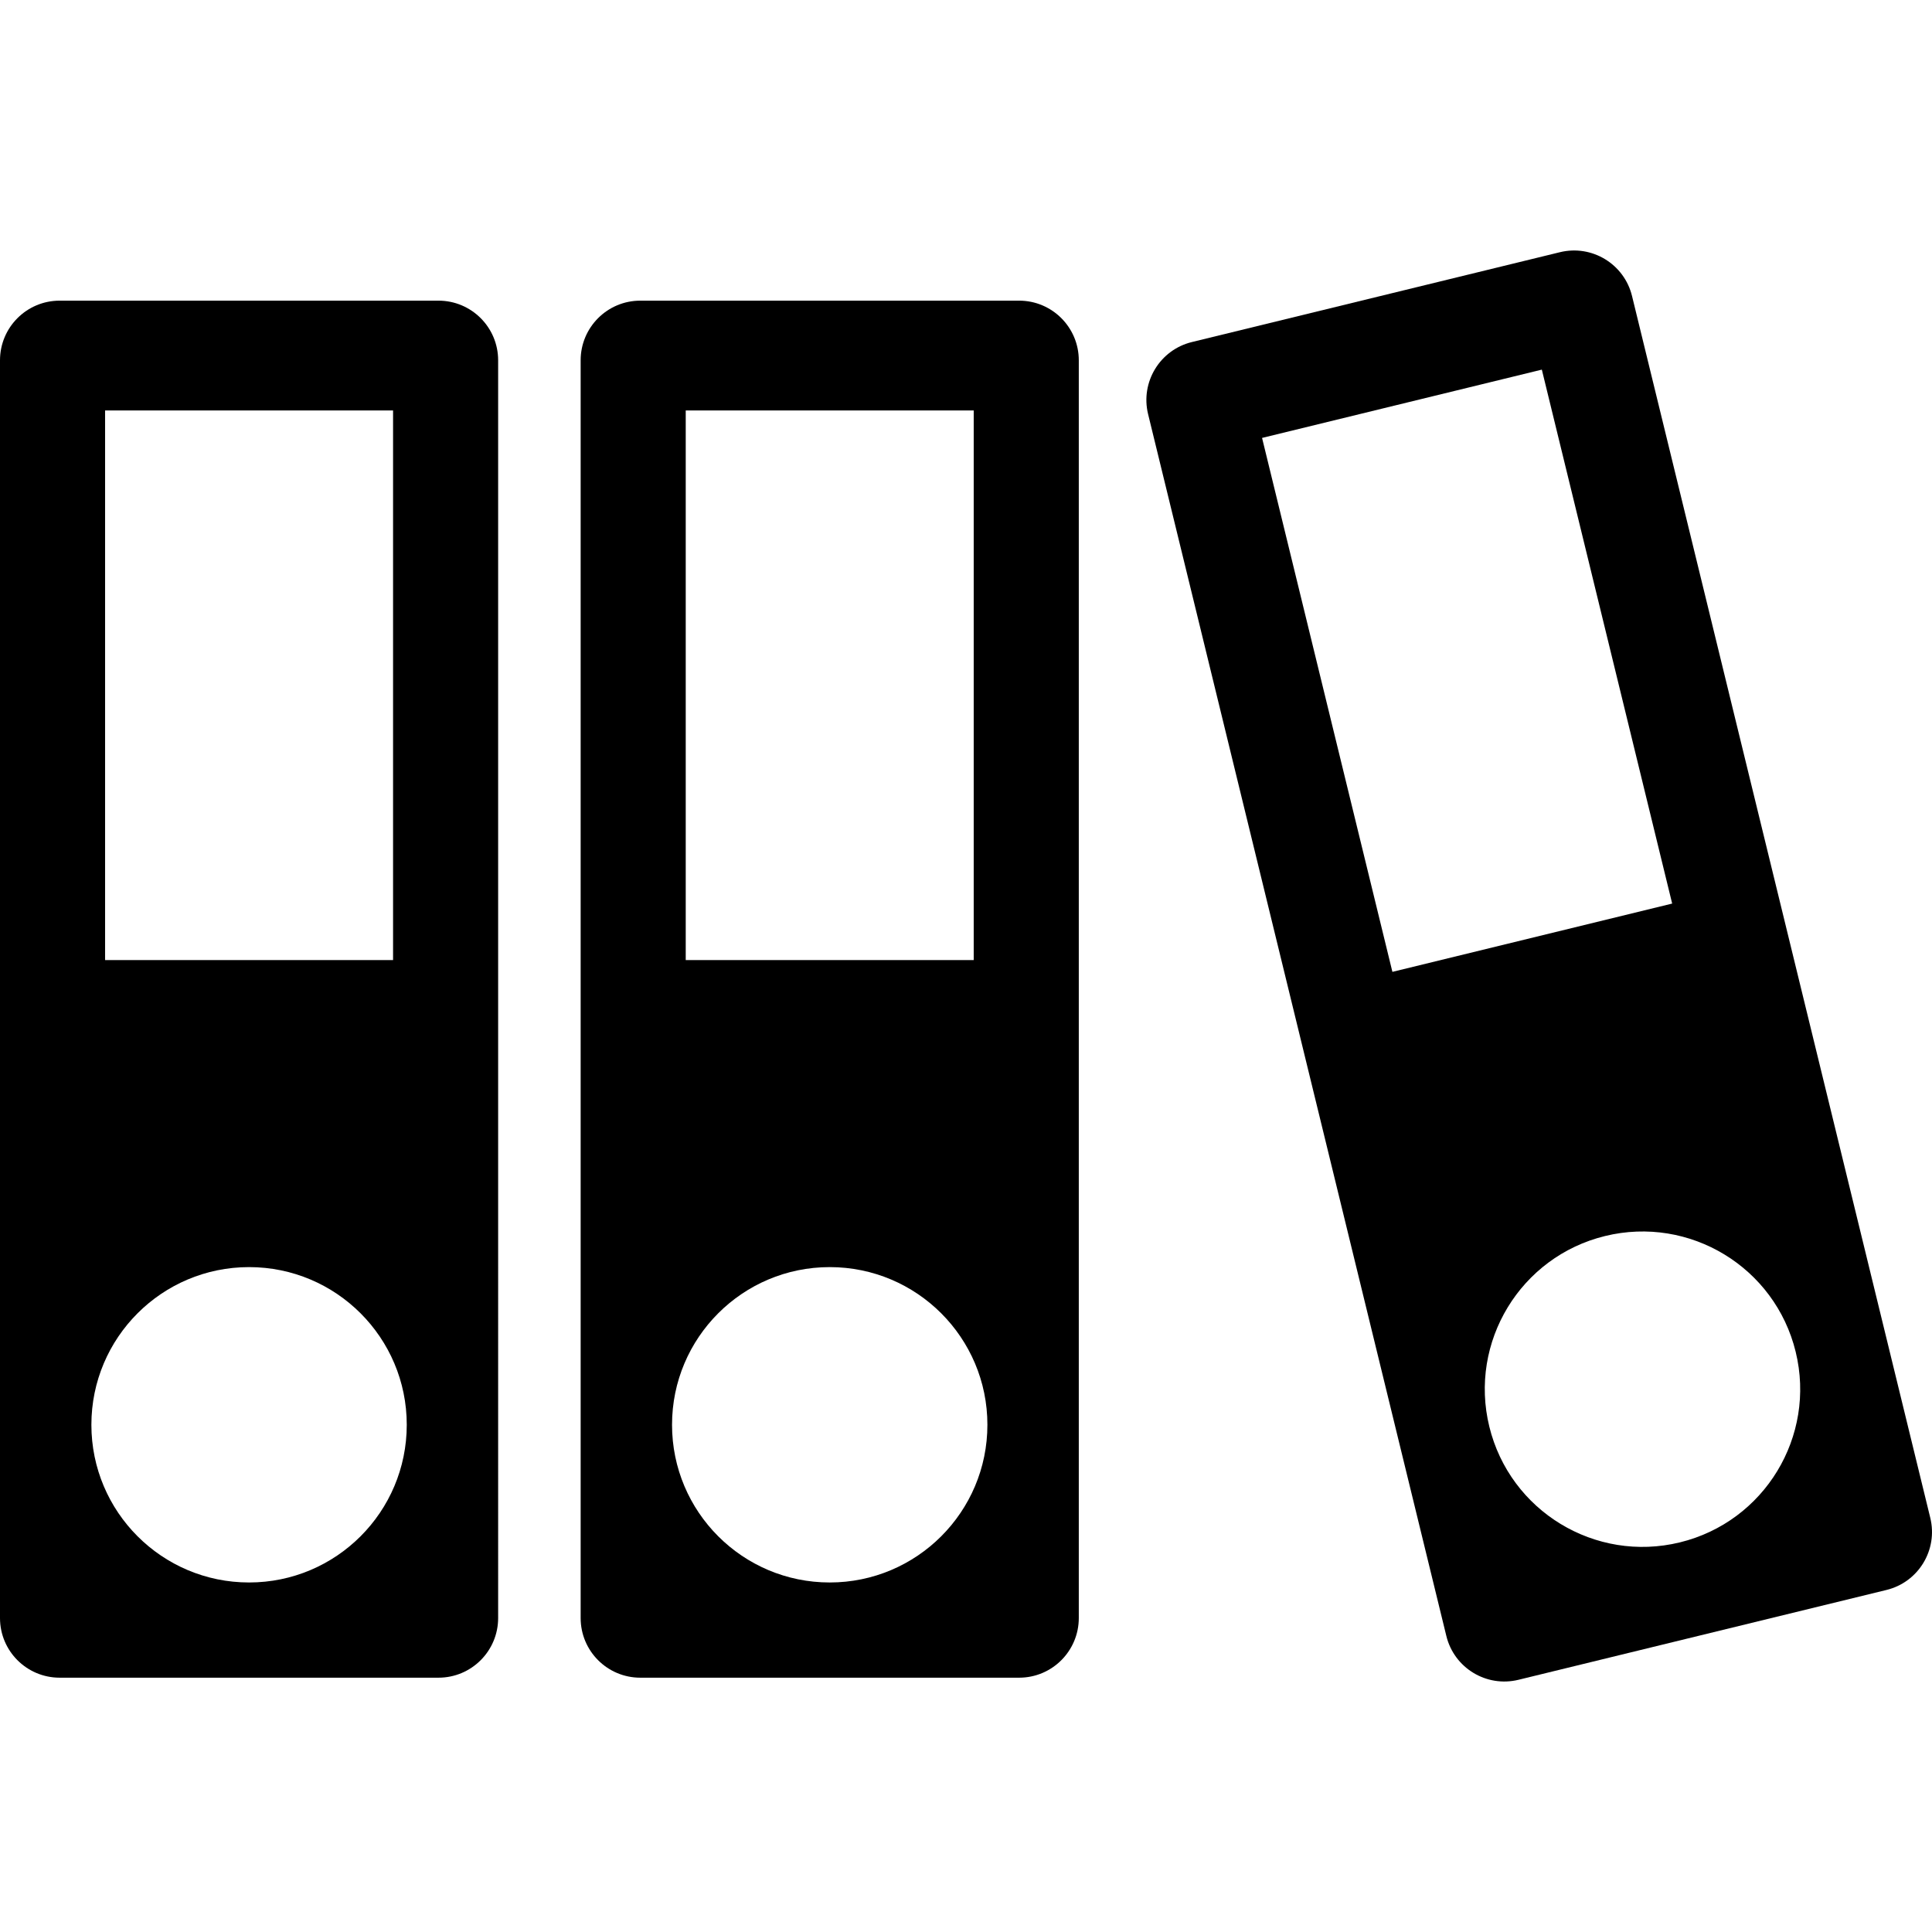 <?xml version="1.0" encoding="iso-8859-1"?>
<!-- Generator: Adobe Illustrator 18.1.1, SVG Export Plug-In . SVG Version: 6.00 Build 0)  -->
<svg version="1.1" id="Capa_1" xmlns="http://www.w3.org/2000/svg" xmlns:xlink="http://www.w3.org/1999/xlink" x="0px" y="0px"
	 viewBox="0 0 612 612" style="enable-background:new 0 0 612 612;" xml:space="preserve">
<g>
	<g>
		<path d="M18.897,531.442H138.9c10.436,0,18.897-8.46,18.897-18.897V114.136c0-10.436-8.461-18.897-18.897-18.897H18.897
			C8.46,95.239,0,103.7,0,114.136v398.409C0,522.981,8.46,531.442,18.897,531.442z M33.287,130.015h91.223v174.103H33.287V130.015z
			 M78.898,401.381c27.586,0,49.95,22.363,49.95,49.95c0,27.586-22.363,49.95-49.95,49.95s-49.95-22.363-49.95-49.95
			C28.949,423.744,51.312,401.381,78.898,401.381z"/>
		<path d="M322.832,531.442c10.436,0,18.897-8.46,18.897-18.897V114.136c0-10.436-8.461-18.897-18.897-18.897H202.829
			c-10.437,0-18.897,8.461-18.897,18.897v398.409c0,10.437,8.46,18.897,18.897,18.897H322.832z M217.219,130.015h91.223v174.103
			h-91.223V130.015z M262.83,401.381c27.586,0,49.95,22.363,49.95,49.95c0,27.586-22.363,49.95-49.95,49.95
			c-27.586,0-49.95-22.363-49.95-49.95C212.881,423.744,235.244,401.381,262.83,401.381z"/>
		<path d="M516.978,93.768c-2.475-10.139-12.701-16.352-22.839-13.877l-116.58,28.457c-10.139,2.475-16.352,12.7-13.877,22.839
			l94.478,387.045c2.475,10.139,12.701,16.352,22.839,13.877l116.58-28.457c10.139-2.475,16.352-12.7,13.877-22.839L516.978,93.768z
			 M441.071,307.857l-41.286-169.136l88.621-21.633l41.286,169.136L441.071,307.857z M532.137,488.579
			c-26.799,6.542-53.828-9.88-60.369-36.679c-6.542-26.799,9.88-53.828,36.679-60.369s53.828,9.88,60.369,36.679
			C575.359,455.009,558.937,482.038,532.137,488.579z"/>
	</g>
</g>
<g>
</g>
<g>
</g>
<g>
</g>
<g>
</g>
<g>
</g>
<g>
</g>
<g>
</g>
<g>
</g>
<g>
</g>
<g>
</g>
<g>
</g>
<g>
</g>
<g>
</g>
<g>
</g>
<g>
</g>
</svg>
